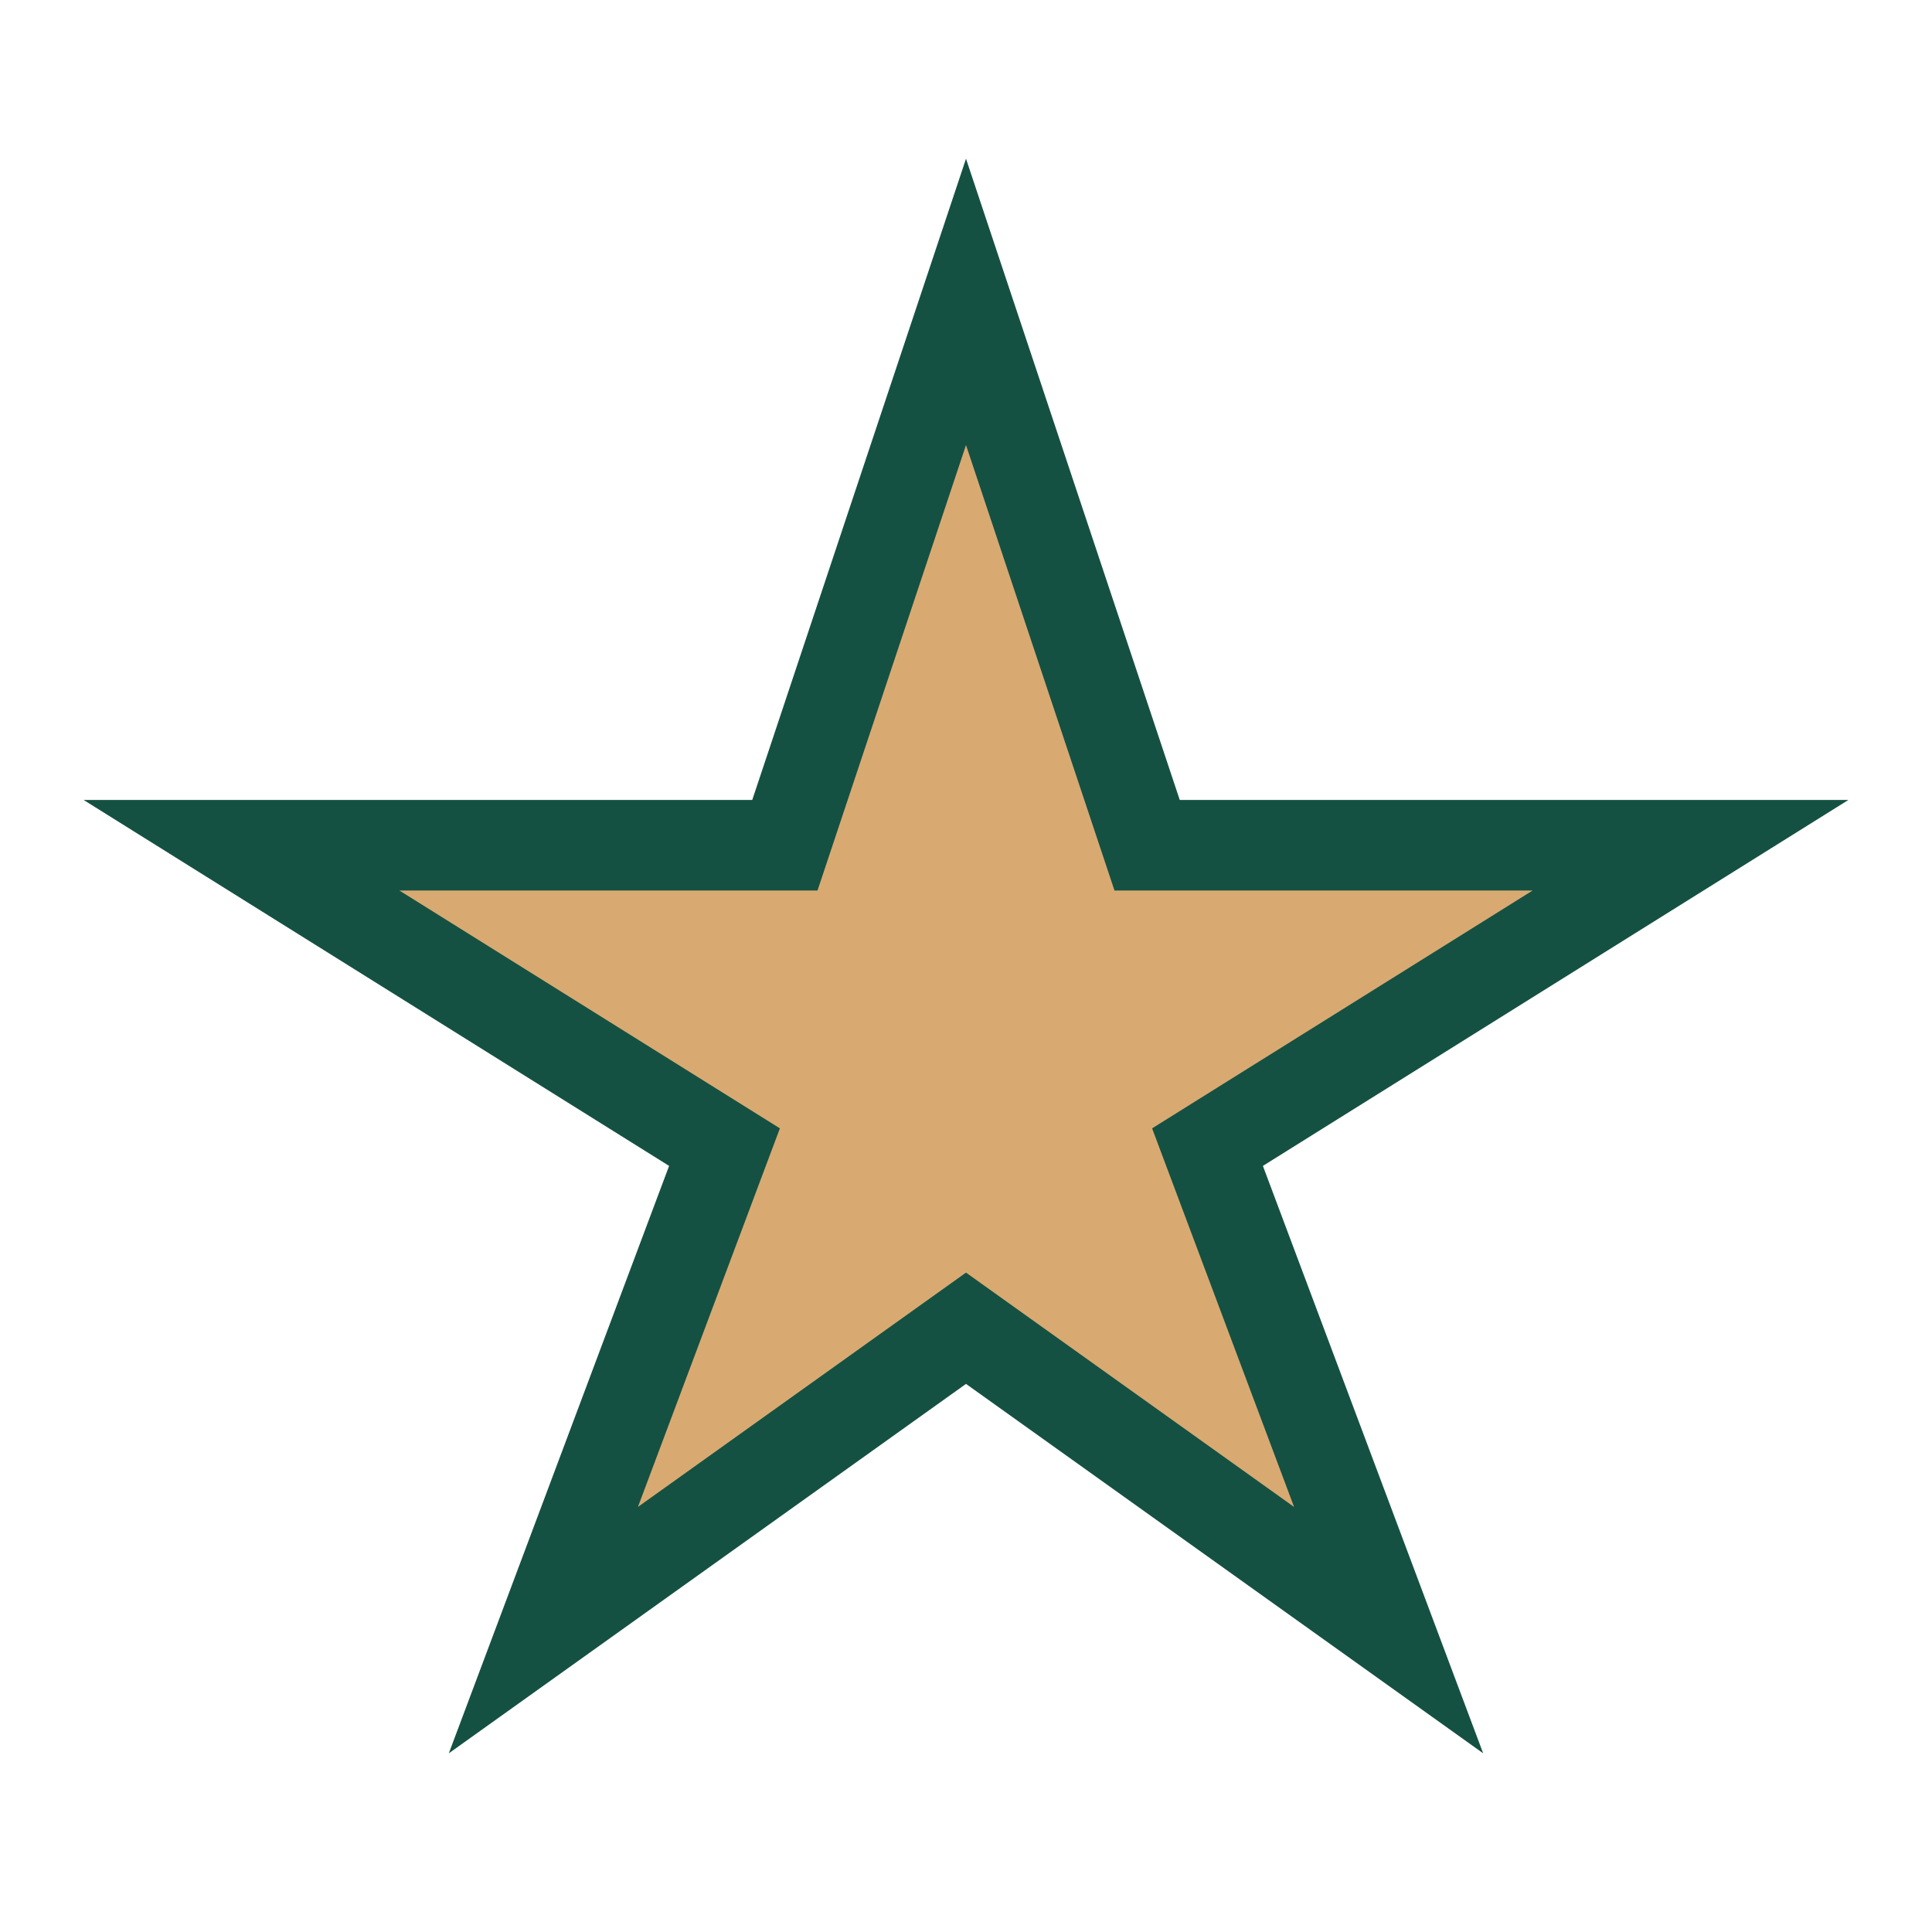 <?xml version="1.0" encoding="UTF-8"?>
<svg xmlns="http://www.w3.org/2000/svg" width="32" height="32" viewBox="0 0 32 32"><polygon points="16,5 19,14 28,14 20,19 23,27 16,22 9,27 12,19 4,14 13,14" fill="#D8AA72" stroke="#155142" stroke-width="1.5"/></svg>
